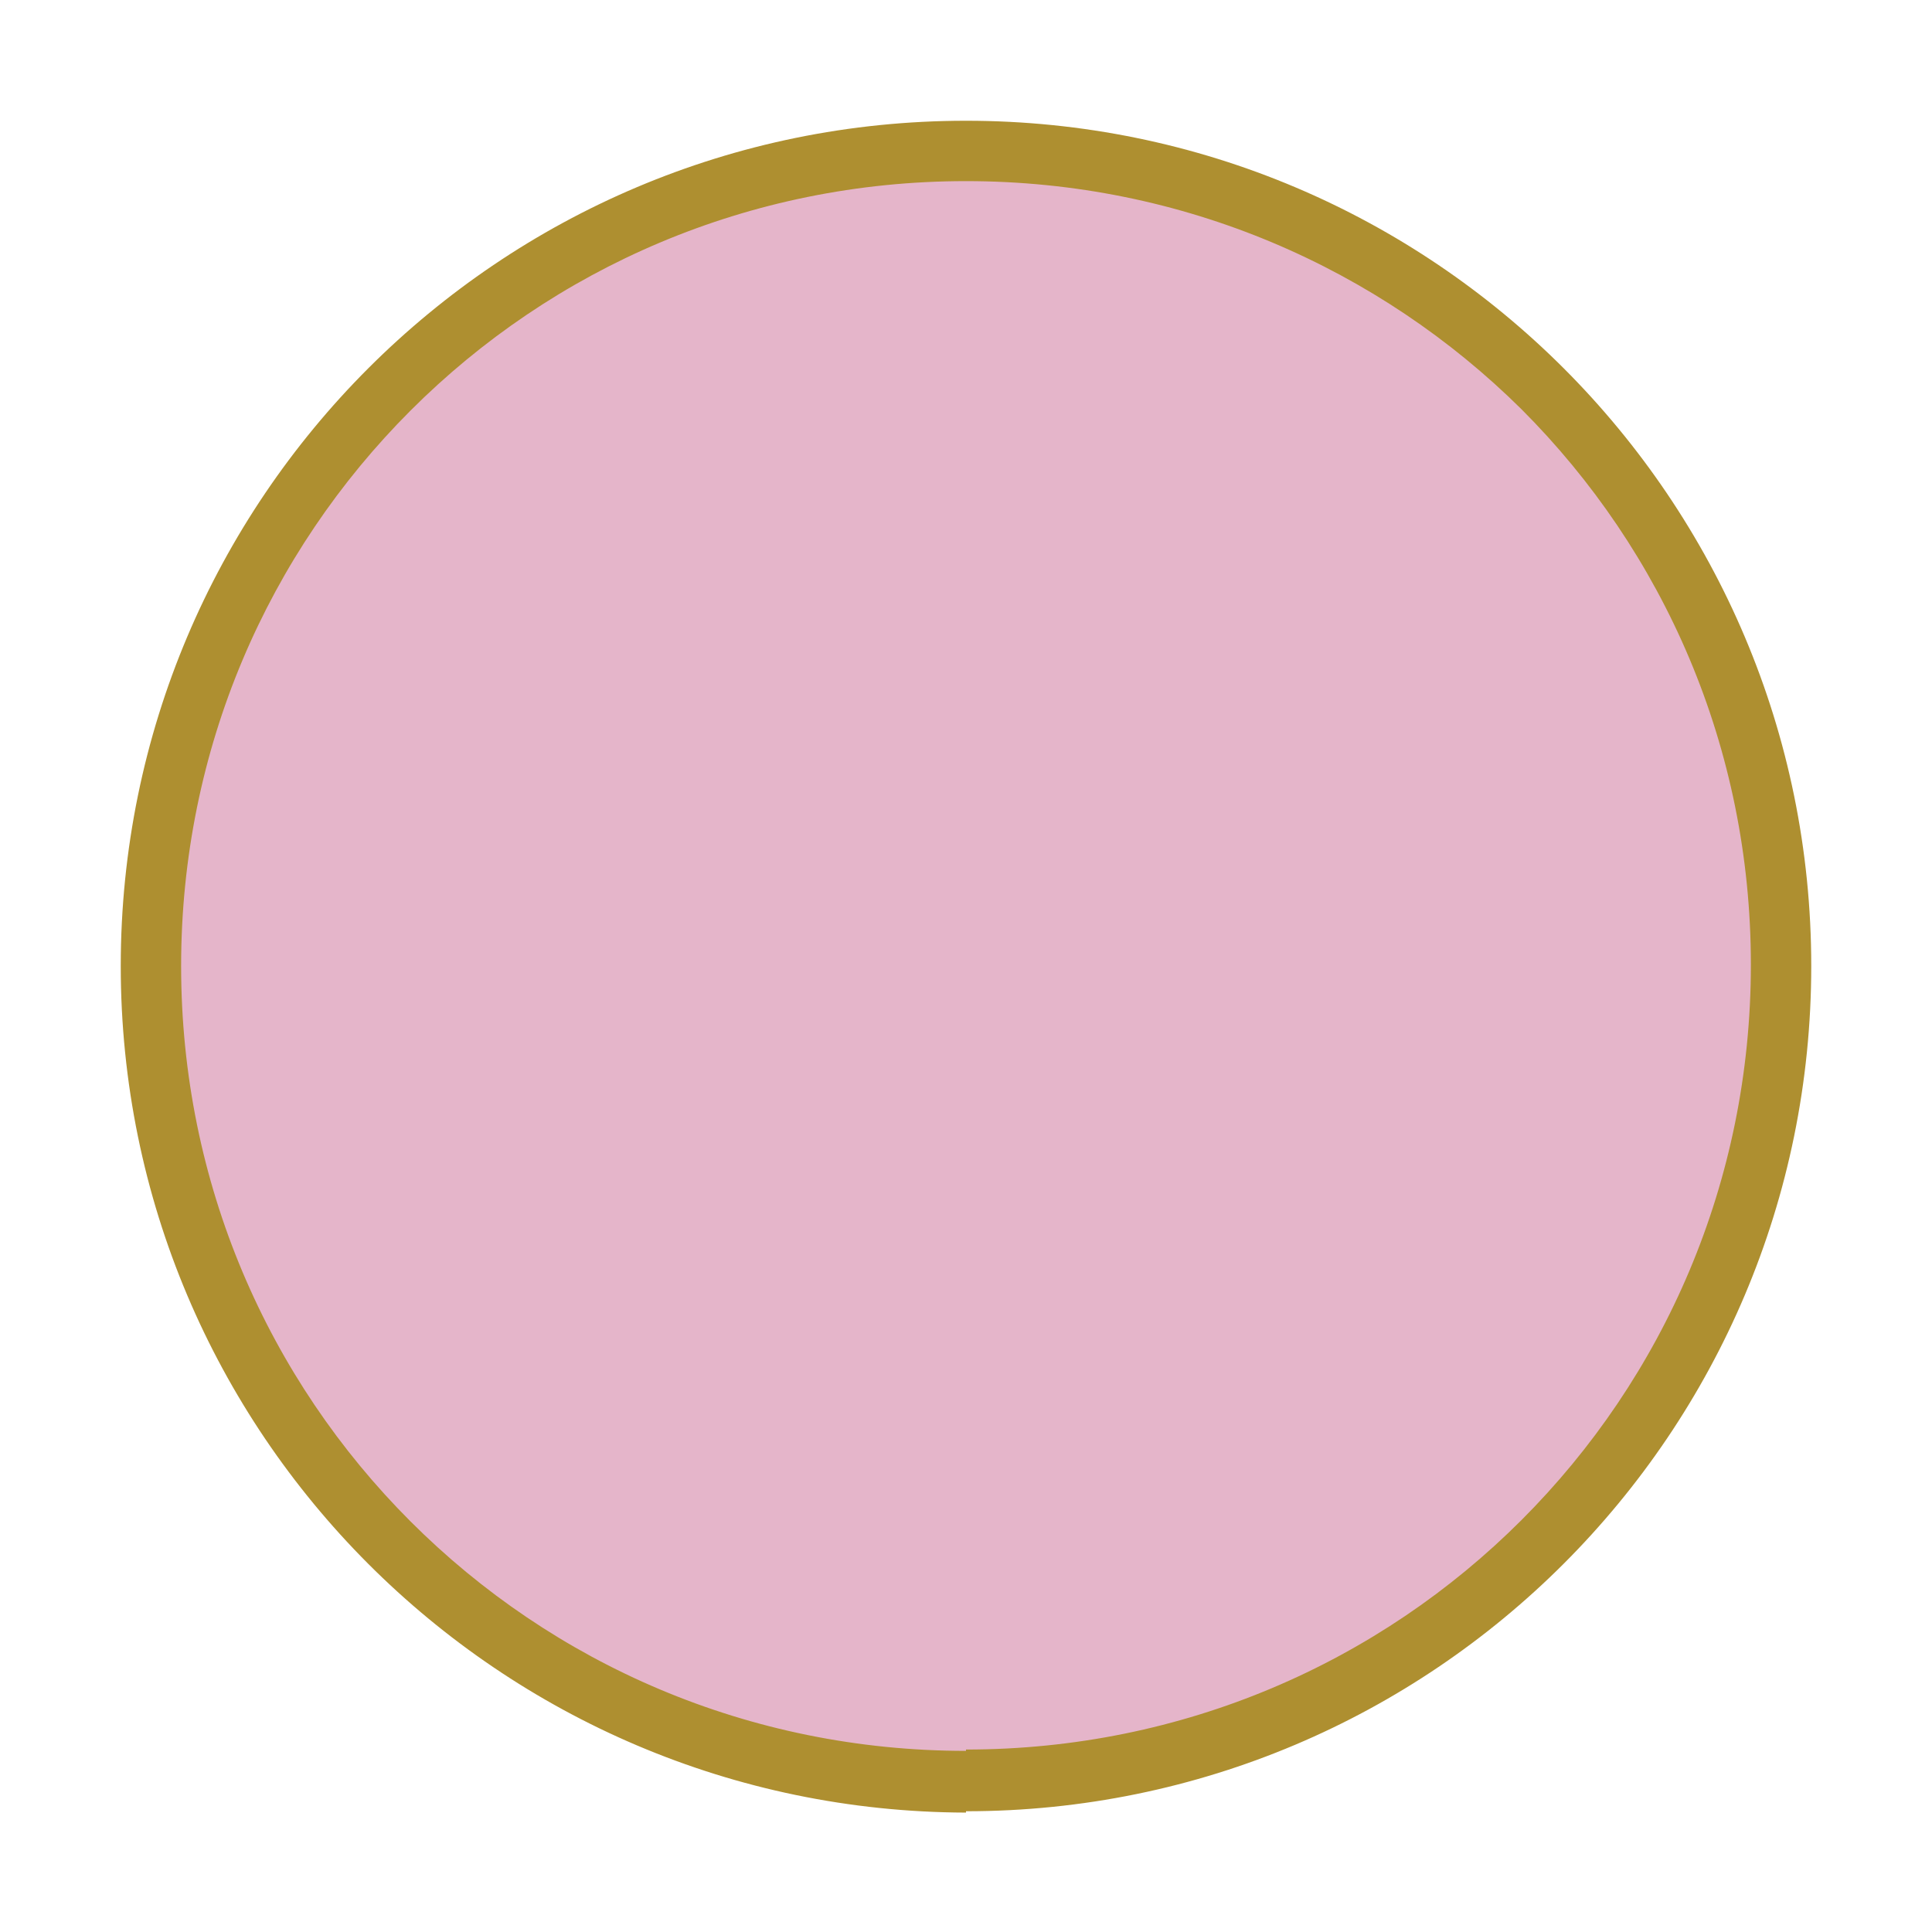 <svg xmlns="http://www.w3.org/2000/svg" xmlns:xlink="http://www.w3.org/1999/xlink" id="ROUGE_x5F_Pastilles" x="0px" y="0px" viewBox="0 0 144 144" style="enable-background:new 0 0 144 144;" xml:space="preserve"><style type="text/css">	.st0{fill:#E5B5CA;}	.st1{fill:#AE8F30;}</style><g>	<path class="st0" d="M72,132.8c33.6,0,60.8-27.2,60.8-60.7c0-33.6-27.2-60.8-60.8-60.8S11.3,38.4,11.3,72  C11.3,105.6,38.4,132.8,72,132.8L72,132.8z"></path>	<path class="st1" d="M9,72C9,37.2,37.2,9,72,9l0,0c34.8,0,63,28.2,63,63l0,0c0,34.8-28.2,63-63,63l0,0v-2.3v-2.3  c16.2,0,30.8-6.5,41.4-17.1l0,0c10.6-10.6,17.1-25.2,17.1-41.4l0,0c0-16.2-6.5-30.8-17.1-41.4l0,0C102.8,20,88.2,13.5,72,13.5l0,0  c-16.2,0-30.8,6.5-41.4,17.1l0,0C20,41.2,13.5,55.8,13.5,72l0,0c0,16.2,6.5,30.8,17.1,41.4l0,0C41.2,124,55.8,130.5,72,130.5l0,0  v2.3v2.3C37.2,135,9,106.8,9,72L9,72z"></path></g></svg>